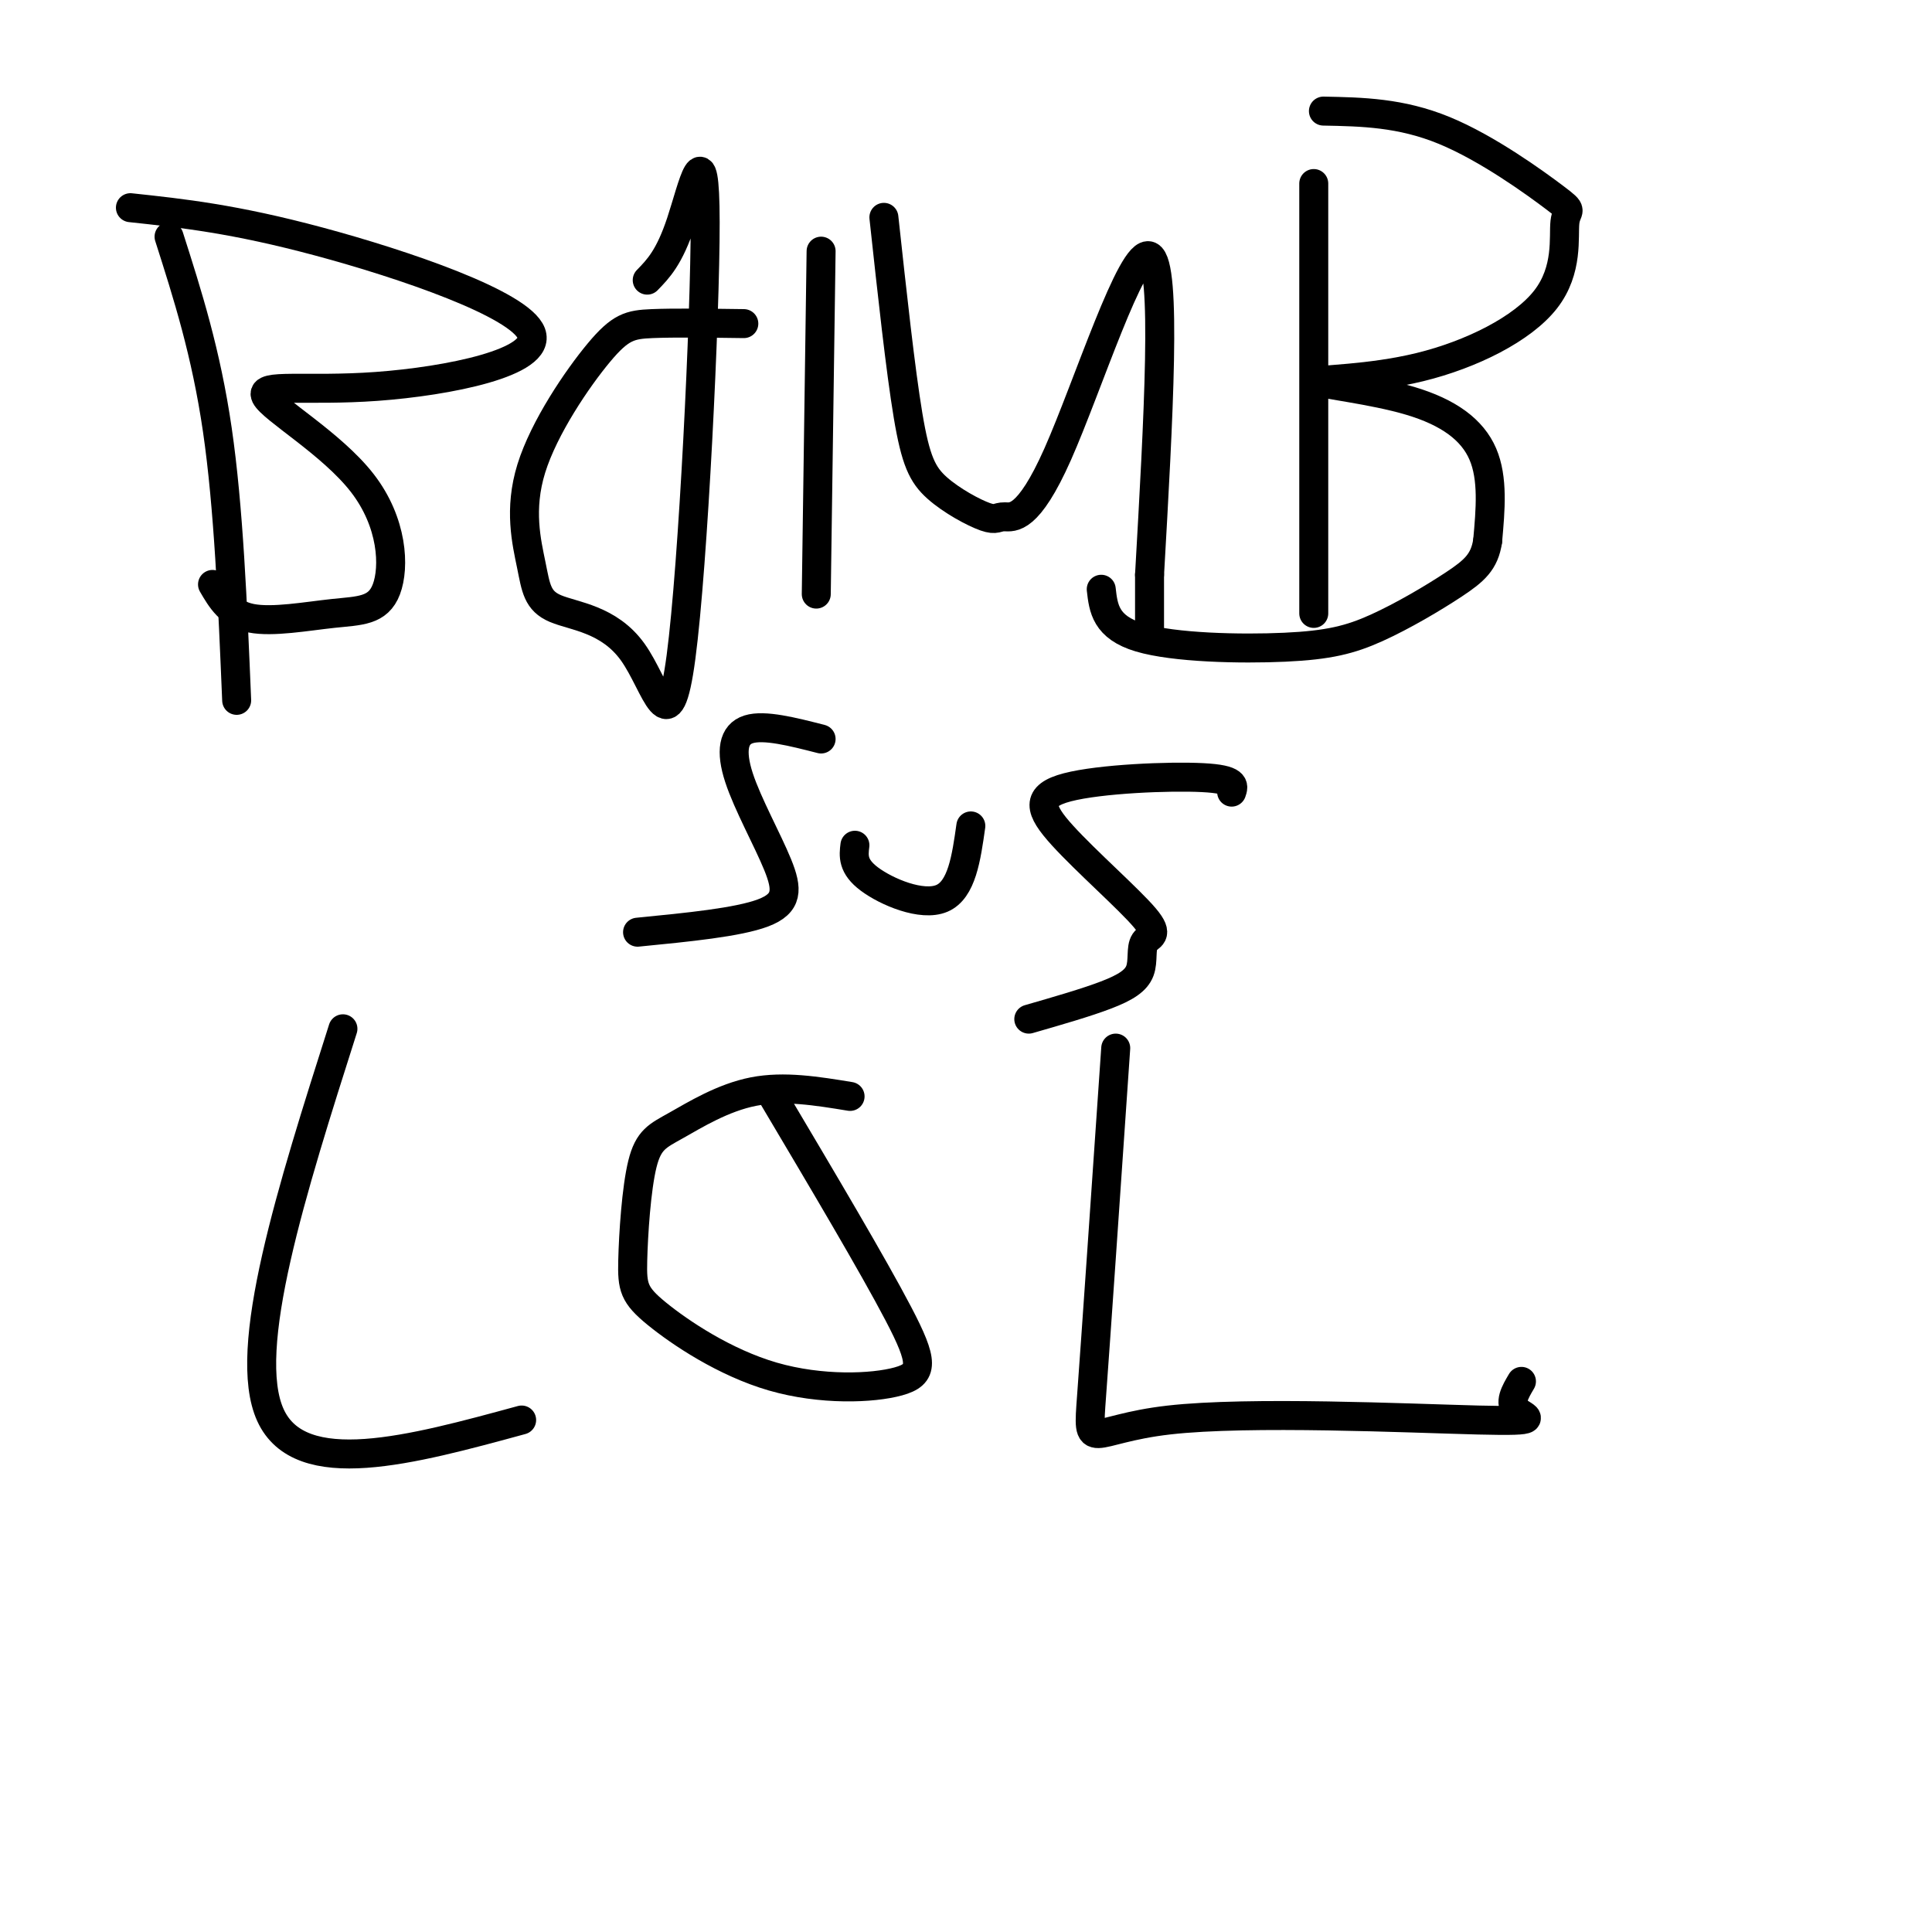 <svg viewBox='0 0 400 400' version='1.1' xmlns='http://www.w3.org/2000/svg' xmlns:xlink='http://www.w3.org/1999/xlink'><g fill='none' stroke='#000000' stroke-width='6' stroke-linecap='round' stroke-linejoin='round'><path d='M35,49c3.833,12.000 7.667,24.000 10,40c2.333,16.000 3.167,36.000 4,56'/><path d='M27,43c10.756,1.151 21.512,2.303 39,7c17.488,4.697 41.708,12.940 44,19c2.292,6.060 -17.346,9.937 -32,11c-14.654,1.063 -24.326,-0.687 -23,2c1.326,2.687 13.651,9.811 20,18c6.349,8.189 6.722,17.442 5,22c-1.722,4.558 -5.541,4.419 -11,5c-5.459,0.581 -12.560,1.880 -17,1c-4.440,-0.880 -6.220,-3.940 -8,-7'/><path d='M154,67c-7.207,-0.096 -14.413,-0.191 -19,0c-4.587,0.191 -6.554,0.669 -11,6c-4.446,5.331 -11.371,15.515 -14,24c-2.629,8.485 -0.963,15.271 0,20c0.963,4.729 1.222,7.400 5,9c3.778,1.600 11.076,2.131 16,9c4.924,6.869 7.474,20.078 10,1c2.526,-19.078 5.026,-70.444 5,-90c-0.026,-19.556 -2.579,-7.302 -5,0c-2.421,7.302 -4.711,9.651 -7,12'/><path d='M170,52c0.000,0.000 -1.000,71.000 -1,71'/><path d='M183,45c1.718,15.815 3.435,31.629 5,41c1.565,9.371 2.976,12.297 6,15c3.024,2.703 7.661,5.183 10,6c2.339,0.817 2.379,-0.028 4,0c1.621,0.028 4.821,0.931 11,-13c6.179,-13.931 15.337,-42.694 19,-41c3.663,1.694 1.832,33.847 0,66'/><path d='M238,119c0.000,13.167 0.000,13.083 0,13'/><path d='M272,38c0.000,0.000 0.000,89.000 0,89'/><path d='M274,23c8.013,0.156 16.025,0.312 25,4c8.975,3.688 18.911,10.909 23,14c4.089,3.091 2.330,2.051 2,5c-0.330,2.949 0.767,9.886 -4,16c-4.767,6.114 -15.399,11.406 -26,14c-10.601,2.594 -21.171,2.489 -21,3c0.171,0.511 11.085,1.638 19,4c7.915,2.362 12.833,5.961 15,11c2.167,5.039 1.584,11.520 1,18'/><path d='M308,112c-0.647,4.342 -2.765,6.197 -7,9c-4.235,2.803 -10.589,6.556 -16,9c-5.411,2.444 -9.880,3.581 -19,4c-9.120,0.419 -22.891,0.120 -30,-2c-7.109,-2.120 -7.554,-6.060 -8,-10'/><path d='M71,213c-10.583,33.250 -21.167,66.500 -15,80c6.167,13.500 29.083,7.250 52,1'/><path d='M176,227c-6.836,-1.119 -13.673,-2.237 -20,-1c-6.327,1.237 -12.145,4.830 -16,7c-3.855,2.170 -5.747,2.919 -7,8c-1.253,5.081 -1.866,14.495 -2,20c-0.134,5.505 0.210,7.099 5,11c4.790,3.901 14.026,10.107 24,13c9.974,2.893 20.685,2.471 26,1c5.315,-1.471 5.233,-3.992 0,-14c-5.233,-10.008 -15.616,-27.504 -26,-45'/><path d='M231,217c-2.048,29.871 -4.096,59.742 -5,72c-0.904,12.258 -0.665,6.904 16,5c16.665,-1.904 49.756,-0.359 64,0c14.244,0.359 9.641,-0.469 8,-2c-1.641,-1.531 -0.321,-3.766 1,-6'/><path d='M170,153c-5.888,-1.506 -11.777,-3.011 -15,-2c-3.223,1.011 -3.781,4.539 -2,10c1.781,5.461 5.903,12.855 8,18c2.097,5.145 2.171,8.041 -3,10c-5.171,1.959 -15.585,2.979 -26,4'/><path d='M177,175c-0.267,2.178 -0.533,4.356 3,7c3.533,2.644 10.867,5.756 15,4c4.133,-1.756 5.067,-8.378 6,-15'/><path d='M255,164c0.466,-1.321 0.933,-2.642 -6,-3c-6.933,-0.358 -21.265,0.248 -28,2c-6.735,1.752 -5.871,4.648 -1,10c4.871,5.352 13.750,13.158 17,17c3.250,3.842 0.871,3.721 0,5c-0.871,1.279 -0.235,3.960 -1,6c-0.765,2.040 -2.933,3.440 -7,5c-4.067,1.560 -10.034,3.280 -16,5'/></g>
</svg>